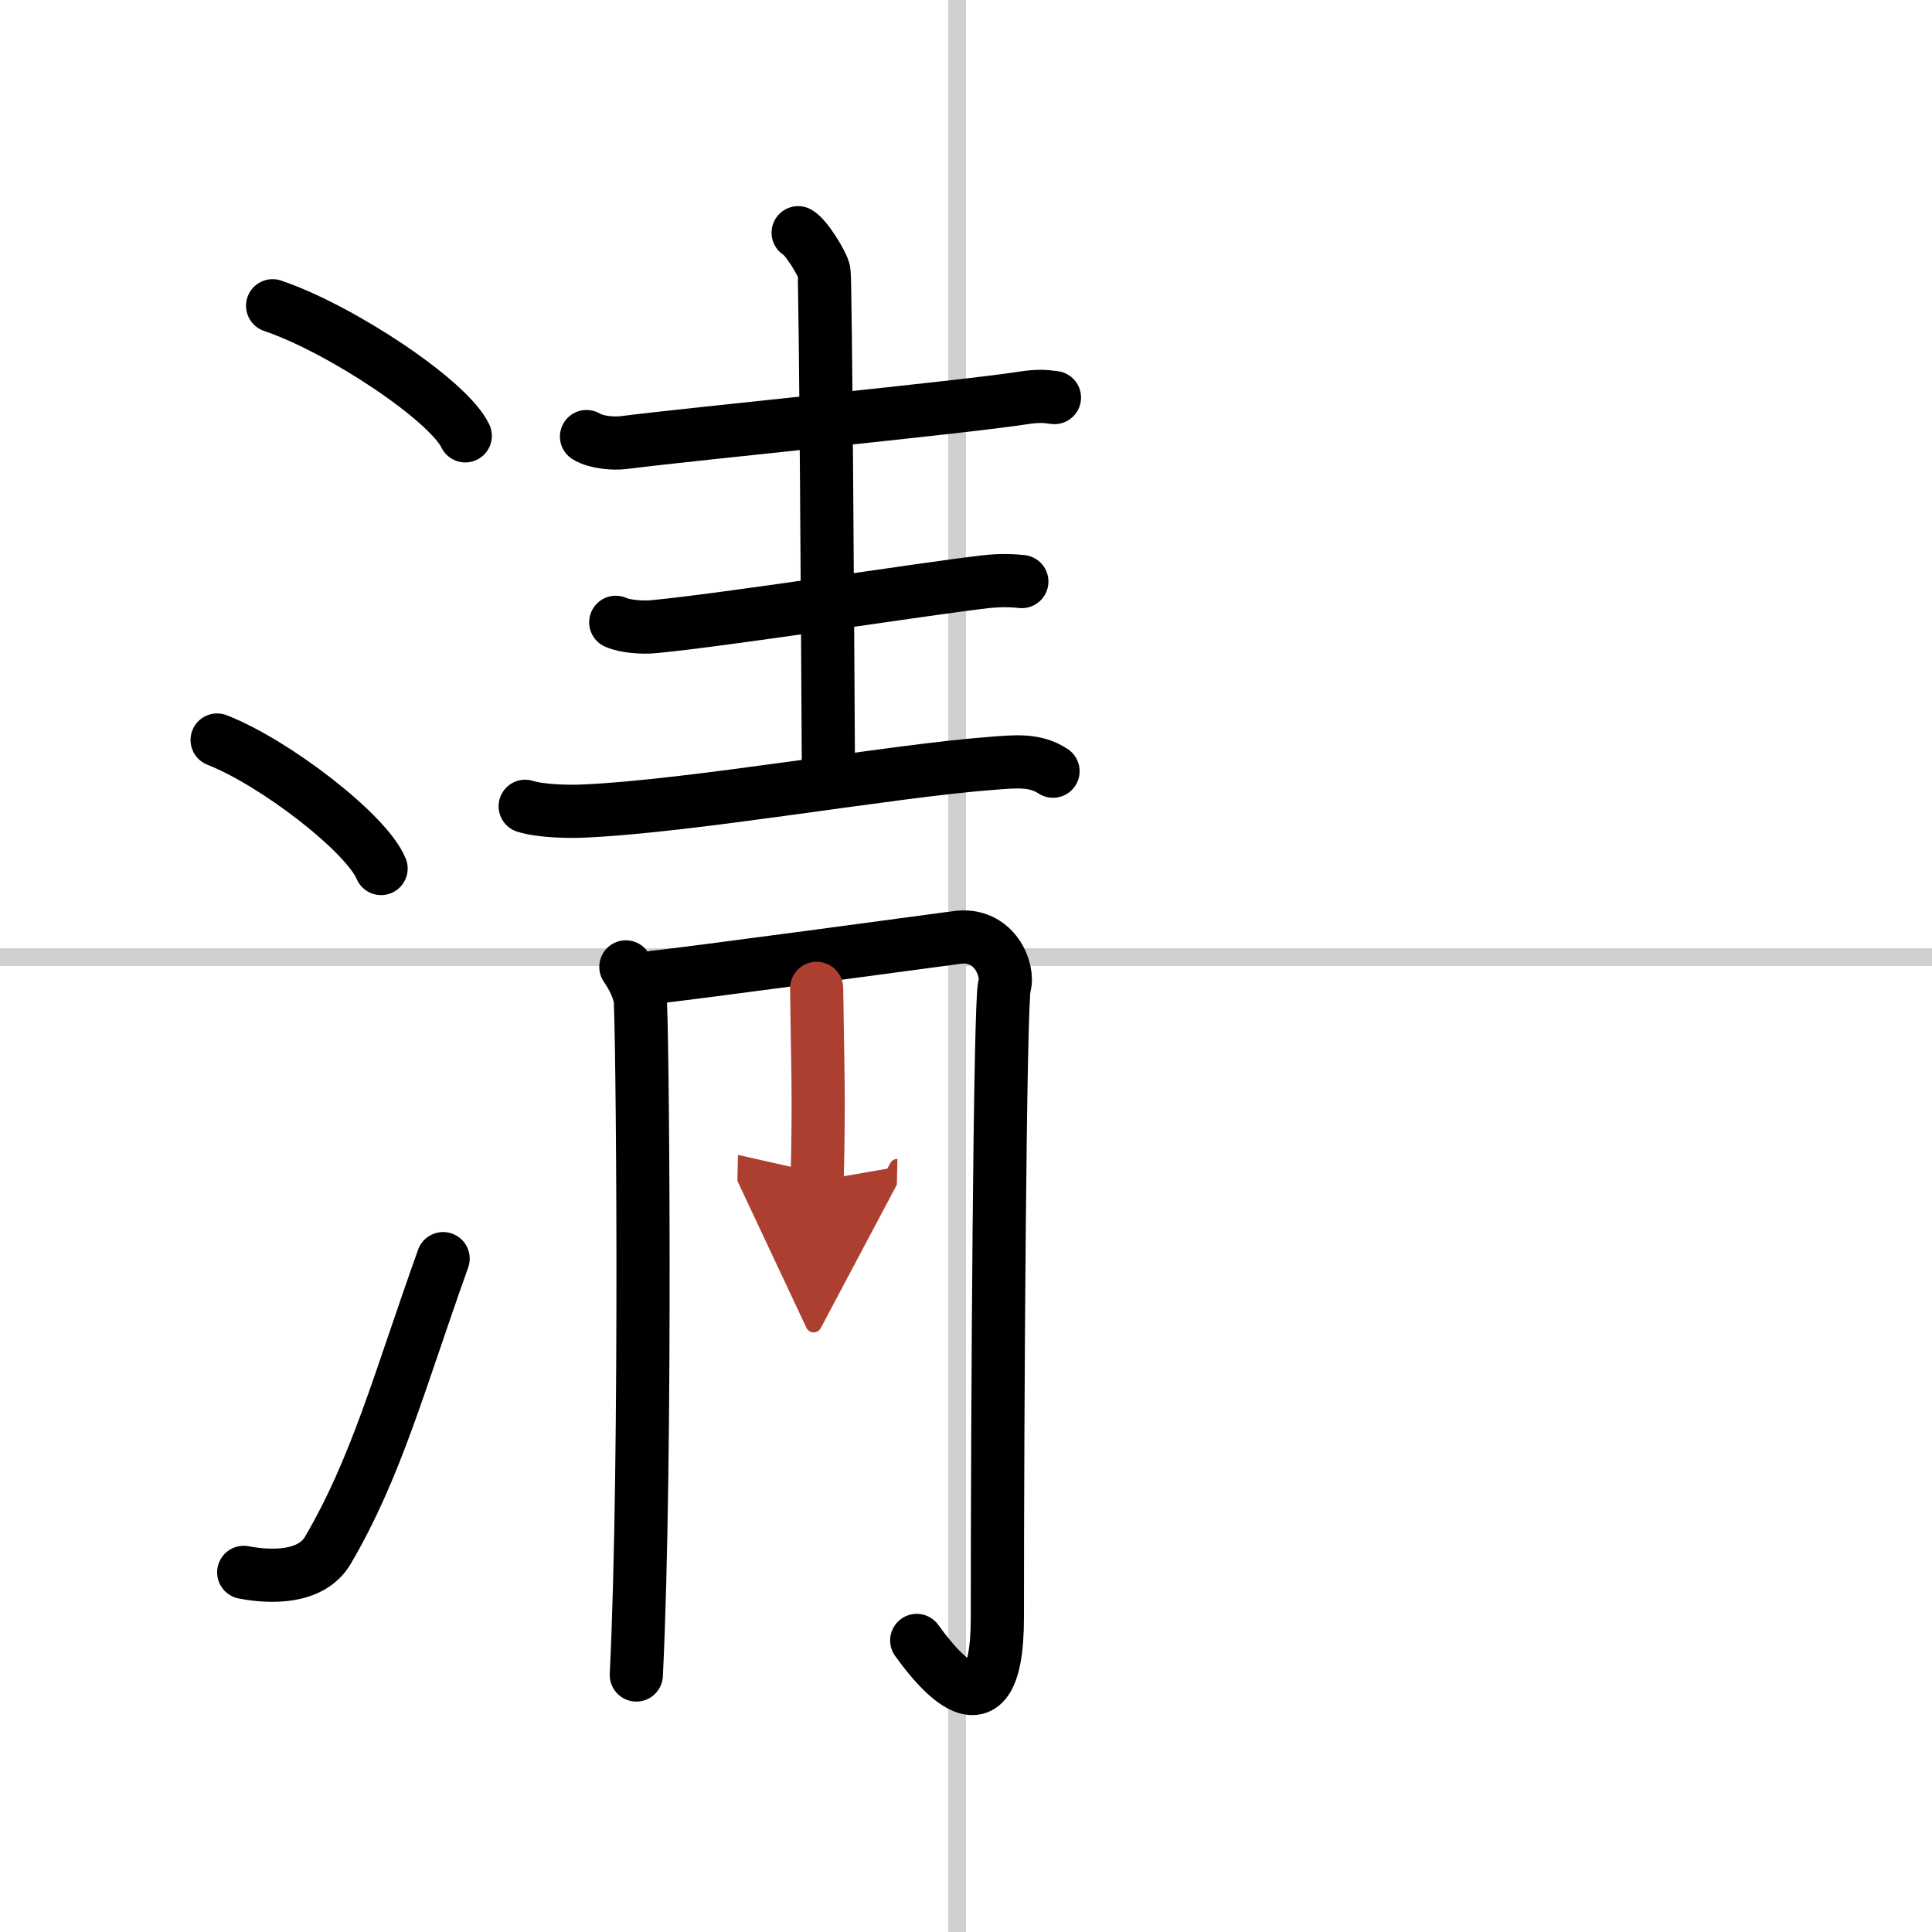 <svg width="400" height="400" viewBox="0 0 109 109" xmlns="http://www.w3.org/2000/svg"><defs><marker id="a" markerWidth="4" orient="auto" refX="1" refY="5" viewBox="0 0 10 10"><polyline points="0 0 10 5 0 10 1 5" fill="#ad3f31" stroke="#ad3f31"/></marker></defs><g fill="none" stroke="#000" stroke-linecap="round" stroke-linejoin="round" stroke-width="3"><rect width="100%" height="100%" fill="#fff" stroke="#fff"/><line x1="54" x2="54" y2="109" stroke="#d0d0d0" stroke-width="1"/><line x2="109" y1="54" y2="54" stroke="#d0d0d0" stroke-width="1"/><path d="m15.38 17.25c3.84 1.3 9.91 5.33 10.87 7.34"/><path d="m12.25 41.75c3.27 1.28 8.43 5.26 9.25 7.25"/><path d="m13.75 88.71c1.5 0.29 3.81 0.36 4.75-1.25 2.75-4.7 4-9.45 6.5-16.45"/><path d="m33.09 24.63c0.55 0.34 1.54 0.41 2.09 0.34 3.94-0.5 19.15-1.99 22.55-2.52 0.9-0.14 1.28-0.08 1.76-0.02"/><path d="m45.03 13.13c0.44 0.23 1.37 1.73 1.46 2.19s0.21 21.16 0.25 28.5"/><path d="m34.74 35.11c0.55 0.25 1.55 0.3 2.09 0.25 3.93-0.36 15.38-2.15 18.77-2.54 0.91-0.1 1.57-0.06 2.05-0.01"/><path d="m29.63 45.49c0.85 0.27 2.4 0.31 3.26 0.27 6.1-0.26 17.35-2.26 23.02-2.69 1.41-0.11 2.48-0.23 3.5 0.44"/><path d="m35.31 54.55c0.4 0.58 0.67 1.15 0.8 1.73s0.39 25.97-0.21 38.22"/><path d="m36.92 55.13c1.61-0.15 15.88-2.08 17.07-2.24 2.14-0.29 2.95 1.87 2.68 2.74-0.26 0.83-0.4 23.95-0.4 35.62 0 7.75-4.02 2.02-4.55 1.3"/><path d="m46.074 55.762c0.049 4.354 0.152 5.757 0.028 10.863" marker-end="url(#a)" stroke="#ad3f31"/></g></svg>
